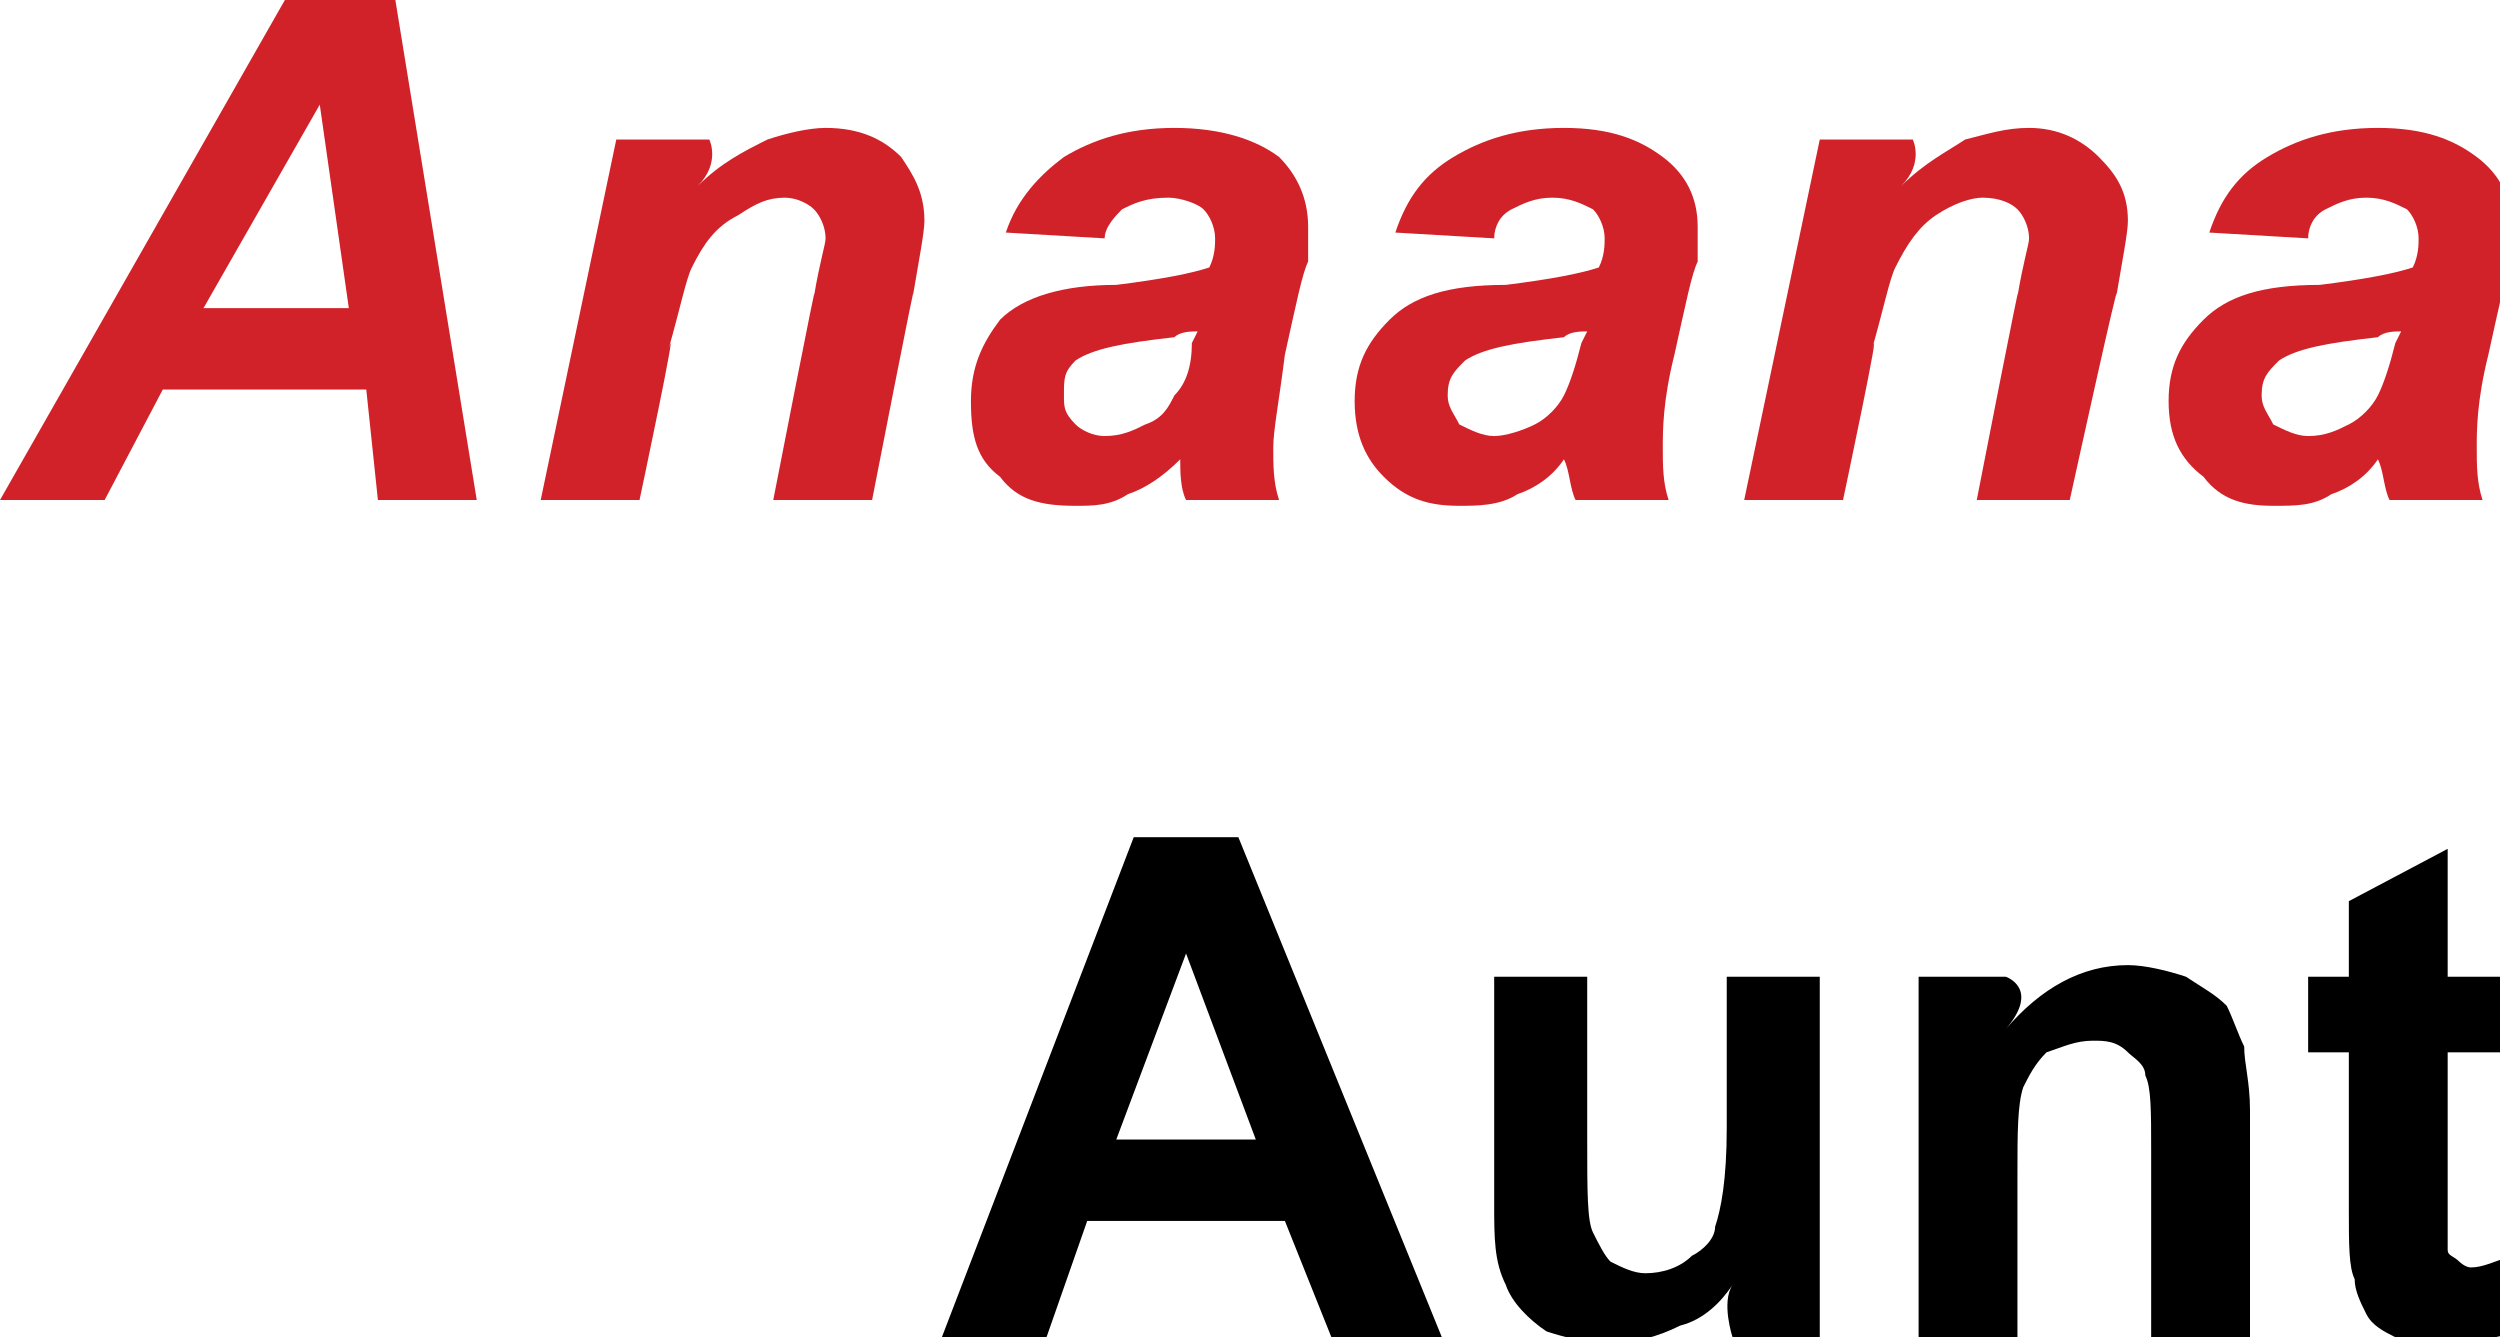 <?xml version="1.0" standalone="no"?><!DOCTYPE svg PUBLIC "-//W3C//DTD SVG 1.1//EN" "http://www.w3.org/Graphics/SVG/1.1/DTD/svg11.dtd"><svg xmlns="http://www.w3.org/2000/svg" version="1.1" style="left: 19.48% !important; width: 80.25% !important;top: 0.43% !important; height68.35% !important;" width="43px" height="23px" viewBox="0 0 43 23">  <desc>Anaana Aunt</desc>  <defs/>  <g id="Group96404">    <path d="M 24.8 23.0 L 22.9 23.0 L 22.1 21.0 L 18.7 21.0 L 18.0 23.0 L 16.2 23.0 L 19.5 14.4 L 21.3 14.4 L 24.8 23.0 Z M 21.6 19.6 L 20.4 16.4 L 19.2 19.6 L 21.6 19.6 Z M 29.8 23.0 C 29.8 23.0 29.6 22.4 29.8 22.1 C 29.6 22.4 29.3 22.7 28.9 22.8 C 28.5 23.0 28.1 23.1 27.7 23.1 C 27.3 23.1 26.9 23.0 26.6 22.9 C 26.3 22.7 26.0 22.4 25.9 22.1 C 25.7 21.7 25.7 21.3 25.7 20.7 C 25.7 21.3 25.7 16.8 25.7 16.8 L 27.3 16.8 C 27.3 16.8 27.3 20.5 27.3 19.6 C 27.3 20.5 27.3 21.0 27.4 21.2 C 27.5 21.4 27.6 21.6 27.7 21.7 C 27.9 21.8 28.1 21.9 28.3 21.9 C 28.6 21.9 28.9 21.8 29.1 21.6 C 29.3 21.5 29.5 21.3 29.5 21.1 C 29.6 20.8 29.7 20.3 29.7 19.4 C 29.7 20.3 29.7 16.8 29.7 16.8 L 31.3 16.8 L 31.3 23.0 L 29.8 23.0 Z M 38.7 23.0 L 37.0 23.0 C 37.0 23.0 37.0 19.1 37.0 19.8 C 37.0 19.1 37.0 18.7 36.9 18.5 C 36.9 18.3 36.7 18.2 36.6 18.1 C 36.4 17.9 36.2 17.9 36.0 17.9 C 35.7 17.9 35.5 18.0 35.2 18.1 C 35.0 18.3 34.9 18.5 34.8 18.7 C 34.7 19.0 34.7 19.5 34.7 20.2 C 34.7 19.5 34.7 23.0 34.7 23.0 L 33.0 23.0 L 33.0 16.8 L 34.5 16.8 C 34.5 16.8 35.1 17.0 34.5 17.7 C 35.1 17.0 35.8 16.6 36.6 16.6 C 36.9 16.6 37.3 16.7 37.6 16.8 C 37.9 17.0 38.1 17.1 38.3 17.3 C 38.4 17.5 38.5 17.8 38.6 18.0 C 38.6 18.3 38.7 18.6 38.7 19.1 C 38.7 18.6 38.7 23.0 38.7 23.0 Z M 43.2 16.8 L 43.2 18.1 L 42.1 18.1 C 42.1 18.1 42.1 21.1 42.1 20.6 C 42.1 21.1 42.1 21.4 42.1 21.5 C 42.1 21.6 42.2 21.6 42.3 21.7 C 42.3 21.7 42.4 21.8 42.5 21.8 C 42.7 21.8 42.9 21.7 43.2 21.6 C 43.2 21.6 43.3 22.9 43.3 22.9 C 43.0 23.0 42.5 23.1 42.0 23.1 C 41.7 23.1 41.5 23.1 41.2 23.0 C 41.0 22.9 40.8 22.8 40.7 22.6 C 40.6 22.4 40.5 22.2 40.5 22.0 C 40.4 21.8 40.4 21.4 40.4 20.8 C 40.4 21.4 40.4 18.1 40.4 18.1 L 39.7 18.1 L 39.7 16.8 L 40.4 16.8 L 40.4 15.5 L 42.1 14.6 L 42.1 16.8 L 43.2 16.8 Z " stroke="none" fill="#000"/>    <path d="M 6.3 6.7 L 2.8 6.7 L 1.8 8.6 L 0.0 8.6 L 4.9 0.0 L 6.8 0.0 L 8.2 8.6 L 6.5 8.6 L 6.3 6.7 Z M 6.0 5.3 L 5.5 1.8 L 3.5 5.3 L 6.0 5.3 Z M 10.6 2.4 L 12.2 2.4 C 12.2 2.4 12.4 2.8 12.0 3.2 C 12.4 2.8 12.8 2.6 13.2 2.4 C 13.5 2.3 13.9 2.2 14.2 2.2 C 14.8 2.2 15.2 2.4 15.5 2.7 C 15.7 3.0 15.9 3.3 15.9 3.8 C 15.9 4.0 15.8 4.5 15.7 5.1 C 15.8 4.5 15.0 8.6 15.0 8.6 L 13.3 8.6 C 13.3 8.6 14.1 4.5 14.0 5.1 C 14.1 4.5 14.2 4.2 14.2 4.1 C 14.2 3.9 14.1 3.7 14.0 3.6 C 13.9 3.5 13.7 3.4 13.5 3.4 C 13.2 3.4 13.0 3.5 12.7 3.7 C 12.3 3.9 12.1 4.2 11.9 4.6 C 11.8 4.8 11.7 5.3 11.5 6.0 C 11.7 5.3 11.0 8.6 11.0 8.6 L 9.3 8.6 L 10.6 2.4 Z M 19.0 4.1 C 19.0 4.1 17.3 4.0 17.3 4.0 C 17.5 3.4 17.9 3.0 18.3 2.7 C 18.8 2.4 19.4 2.2 20.2 2.2 C 21.0 2.2 21.6 2.4 22.0 2.7 C 22.3 3.0 22.5 3.4 22.5 3.9 C 22.5 4.1 22.5 4.3 22.5 4.5 C 22.4 4.7 22.3 5.2 22.1 6.1 C 22.0 6.9 21.9 7.4 21.9 7.7 C 21.9 8.0 21.9 8.3 22.0 8.6 C 22.0 8.6 20.4 8.6 20.4 8.6 C 20.3 8.4 20.3 8.1 20.3 7.9 C 20.0 8.2 19.7 8.4 19.4 8.5 C 19.1 8.7 18.8 8.7 18.5 8.7 C 17.9 8.7 17.5 8.6 17.2 8.2 C 16.8 7.9 16.7 7.5 16.7 6.9 C 16.7 6.3 16.9 5.9 17.2 5.5 C 17.6 5.1 18.3 4.9 19.2 4.9 C 20.0 4.8 20.5 4.7 20.8 4.6 C 20.9 4.4 20.9 4.2 20.9 4.1 C 20.9 3.9 20.8 3.7 20.7 3.6 C 20.6 3.5 20.3 3.4 20.1 3.4 C 19.7 3.4 19.5 3.5 19.3 3.6 C 19.2 3.7 19.0 3.9 19.0 4.1 Z M 20.6 5.7 C 20.5 5.7 20.3 5.7 20.2 5.8 C 19.3 5.9 18.8 6.0 18.5 6.2 C 18.3 6.4 18.3 6.5 18.3 6.8 C 18.3 7.0 18.3 7.1 18.5 7.3 C 18.6 7.4 18.8 7.5 19.0 7.5 C 19.3 7.5 19.5 7.4 19.7 7.3 C 20.0 7.2 20.1 7.0 20.2 6.8 C 20.4 6.6 20.5 6.3 20.5 5.9 C 20.5 5.9 20.6 5.7 20.6 5.7 Z M 25.7 4.1 C 25.7 4.1 24.0 4.0 24.0 4.0 C 24.2 3.4 24.5 3.0 25.0 2.7 C 25.5 2.4 26.1 2.2 26.9 2.2 C 27.7 2.2 28.2 2.4 28.6 2.7 C 29.0 3.0 29.2 3.4 29.2 3.9 C 29.2 4.1 29.2 4.3 29.2 4.5 C 29.1 4.7 29.0 5.2 28.8 6.1 C 28.6 6.9 28.6 7.4 28.6 7.7 C 28.6 8.0 28.6 8.3 28.7 8.6 C 28.7 8.6 27.1 8.6 27.1 8.6 C 27.0 8.4 27.0 8.1 26.9 7.9 C 26.7 8.2 26.4 8.4 26.1 8.5 C 25.8 8.7 25.4 8.7 25.1 8.7 C 24.6 8.7 24.2 8.6 23.8 8.2 C 23.5 7.9 23.3 7.5 23.3 6.9 C 23.3 6.3 23.5 5.9 23.9 5.5 C 24.3 5.1 24.9 4.9 25.9 4.9 C 26.7 4.8 27.2 4.7 27.5 4.6 C 27.6 4.4 27.6 4.2 27.6 4.1 C 27.6 3.9 27.5 3.7 27.4 3.6 C 27.2 3.5 27.0 3.4 26.7 3.4 C 26.4 3.4 26.2 3.5 26.0 3.6 C 25.8 3.7 25.7 3.9 25.7 4.1 Z M 27.3 5.7 C 27.2 5.7 27.0 5.7 26.9 5.8 C 26.0 5.9 25.5 6.0 25.2 6.2 C 25.0 6.4 24.9 6.5 24.9 6.8 C 24.9 7.0 25.0 7.1 25.1 7.3 C 25.3 7.4 25.5 7.5 25.7 7.5 C 25.9 7.5 26.2 7.4 26.4 7.3 C 26.6 7.2 26.8 7.0 26.9 6.8 C 27.0 6.6 27.1 6.3 27.2 5.9 C 27.2 5.9 27.3 5.7 27.3 5.7 Z M 31.3 2.4 L 32.9 2.4 C 32.9 2.4 33.1 2.8 32.7 3.2 C 33.1 2.8 33.5 2.6 33.8 2.4 C 34.2 2.3 34.5 2.2 34.9 2.2 C 35.4 2.2 35.8 2.4 36.1 2.7 C 36.4 3.0 36.6 3.3 36.6 3.8 C 36.6 4.0 36.5 4.5 36.4 5.1 C 36.5 4.5 35.6 8.6 35.6 8.6 L 34.0 8.6 C 34.0 8.6 34.8 4.5 34.7 5.1 C 34.8 4.5 34.9 4.2 34.9 4.1 C 34.9 3.9 34.8 3.7 34.7 3.6 C 34.6 3.5 34.4 3.4 34.1 3.4 C 33.9 3.4 33.6 3.5 33.3 3.7 C 33.0 3.9 32.8 4.2 32.6 4.6 C 32.5 4.8 32.4 5.3 32.2 6.0 C 32.4 5.3 31.7 8.6 31.7 8.6 L 30.0 8.6 L 31.3 2.4 Z M 39.7 4.1 C 39.7 4.1 38.0 4.0 38.0 4.0 C 38.2 3.4 38.5 3.0 39.0 2.7 C 39.5 2.4 40.1 2.2 40.9 2.2 C 41.7 2.2 42.2 2.4 42.6 2.7 C 43.0 3.0 43.2 3.4 43.2 3.9 C 43.2 4.1 43.2 4.3 43.2 4.5 C 43.1 4.7 43.0 5.2 42.8 6.1 C 42.6 6.9 42.6 7.4 42.6 7.7 C 42.6 8.0 42.6 8.3 42.7 8.6 C 42.7 8.6 41.1 8.6 41.1 8.6 C 41.0 8.4 41.0 8.1 40.9 7.9 C 40.7 8.2 40.4 8.4 40.1 8.5 C 39.8 8.7 39.5 8.7 39.1 8.7 C 38.6 8.7 38.2 8.6 37.9 8.2 C 37.5 7.9 37.3 7.5 37.3 6.9 C 37.3 6.3 37.5 5.9 37.9 5.5 C 38.3 5.1 38.9 4.9 39.9 4.9 C 40.7 4.8 41.2 4.7 41.5 4.6 C 41.6 4.4 41.6 4.2 41.6 4.1 C 41.6 3.9 41.5 3.7 41.4 3.6 C 41.2 3.5 41.0 3.4 40.7 3.4 C 40.4 3.4 40.2 3.5 40.0 3.6 C 39.8 3.7 39.7 3.9 39.7 4.1 Z M 41.3 5.7 C 41.2 5.7 41.0 5.7 40.9 5.8 C 40.0 5.9 39.5 6.0 39.2 6.2 C 39.0 6.4 38.9 6.5 38.9 6.8 C 38.9 7.0 39.0 7.1 39.1 7.3 C 39.3 7.4 39.5 7.5 39.7 7.5 C 40.0 7.5 40.2 7.4 40.4 7.3 C 40.6 7.2 40.8 7.0 40.9 6.8 C 41.0 6.6 41.1 6.3 41.2 5.9 C 41.2 5.9 41.3 5.7 41.3 5.7 Z " stroke="none" fill="#d12229"/>  </g></svg>